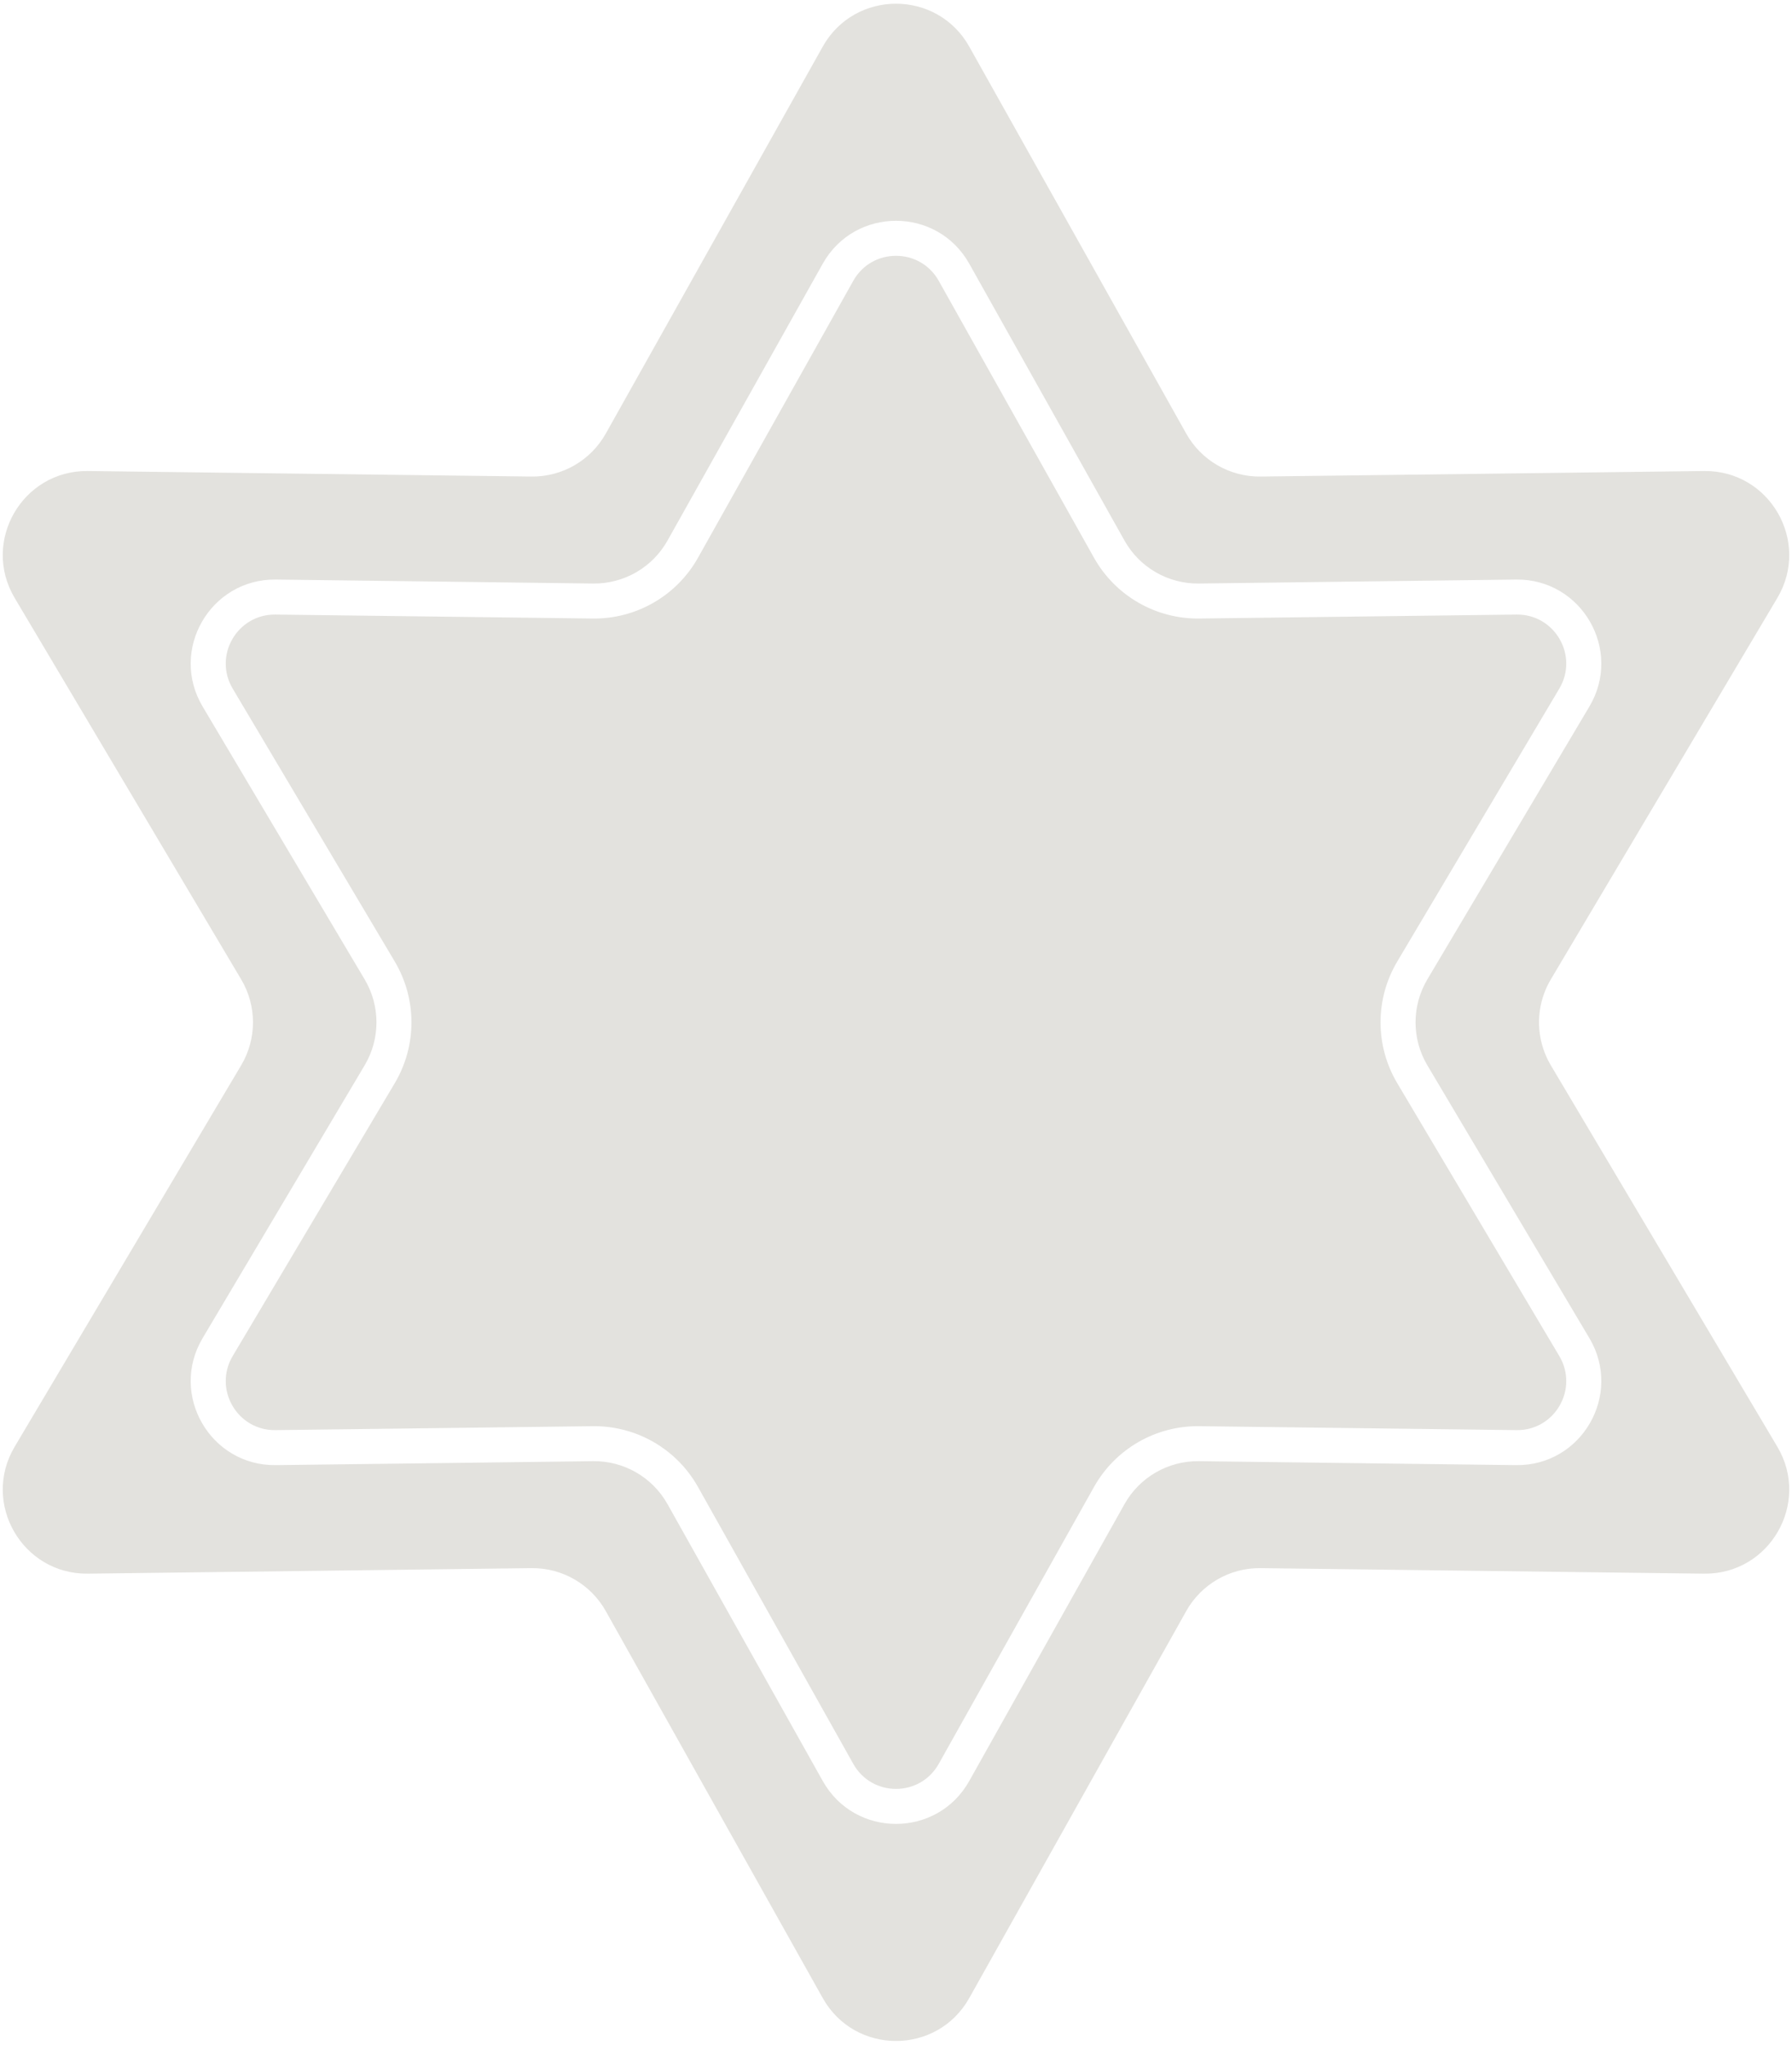 <?xml version="1.0" encoding="UTF-8"?> <svg xmlns="http://www.w3.org/2000/svg" width="256" height="292" viewBox="0 0 256 292" fill="none"><path fill-rule="evenodd" clip-rule="evenodd" d="M138.466 6.66C133.882 -1.512 122.117 -1.512 117.533 6.66L86.537 61.926C84.386 65.758 80.314 68.109 75.921 68.055L12.56 67.266C3.191 67.148 -2.692 77.336 2.095 85.394L34.457 139.871C36.701 143.648 36.701 148.352 34.457 152.129L2.095 206.605C-2.692 214.664 3.191 224.852 12.56 224.734L75.921 223.945C80.314 223.891 84.386 226.242 86.537 230.074L117.533 285.34C122.117 293.512 133.882 293.512 138.466 285.34L169.463 230.074C171.613 226.242 175.685 223.891 180.078 223.945L243.439 224.734C252.808 224.852 258.691 214.664 253.904 206.605L221.543 152.129C220.894 151.035 220.433 149.863 220.16 148.66C219.486 145.707 219.947 142.555 221.543 139.871L253.904 85.394C258.691 77.336 252.808 67.148 243.439 67.266L180.078 68.055C175.685 68.109 171.613 65.758 169.463 61.926L138.466 6.66ZM134.105 40.105L156.283 79.648C159.33 85.078 165.097 88.406 171.322 88.332L216.654 87.766C222.121 87.699 225.552 93.641 222.759 98.34L199.605 137.32C196.425 142.672 196.425 149.332 199.605 154.684L222.759 193.66C225.552 198.359 222.121 204.305 216.654 204.234L171.322 203.672C165.097 203.594 159.33 206.926 156.283 212.355L134.105 251.895C131.431 256.664 124.57 256.664 121.896 251.895L99.716 212.355C98.056 209.395 95.59 207.059 92.679 205.559C90.25 204.309 87.511 203.637 84.679 203.672L39.345 204.234C33.88 204.305 30.449 198.359 33.24 193.66L56.396 154.684C59.574 149.332 59.574 142.672 56.396 137.32L33.24 98.34C30.449 93.641 33.88 87.699 39.345 87.766L84.679 88.332C90.904 88.406 96.671 85.078 99.716 79.648L121.896 40.105C124.57 35.34 131.431 35.34 134.105 40.105ZM117.535 37.66C122.119 29.488 133.882 29.488 138.466 37.66L160.644 77.203C162.795 81.035 166.867 83.387 171.259 83.332L216.593 82.766C225.963 82.652 231.845 92.84 227.058 100.895L203.904 139.871C201.66 143.648 201.66 148.352 203.904 152.129L227.058 191.105C231.845 199.164 225.963 209.352 216.593 209.234L171.259 208.672C166.867 208.617 162.795 210.969 160.644 214.801L138.466 254.34C133.882 262.516 122.119 262.516 117.535 254.34L95.357 214.801C93.207 210.969 89.134 208.617 84.742 208.672L39.408 209.234C30.039 209.352 24.156 199.164 28.943 191.105L52.097 152.129C54.342 148.352 54.342 143.648 52.097 139.871L28.943 100.895C24.156 92.84 30.039 82.652 39.408 82.766L84.742 83.332C89.134 83.387 93.207 81.035 95.357 77.203L117.535 37.66Z" fill="#E3E2DE"></path></svg> 